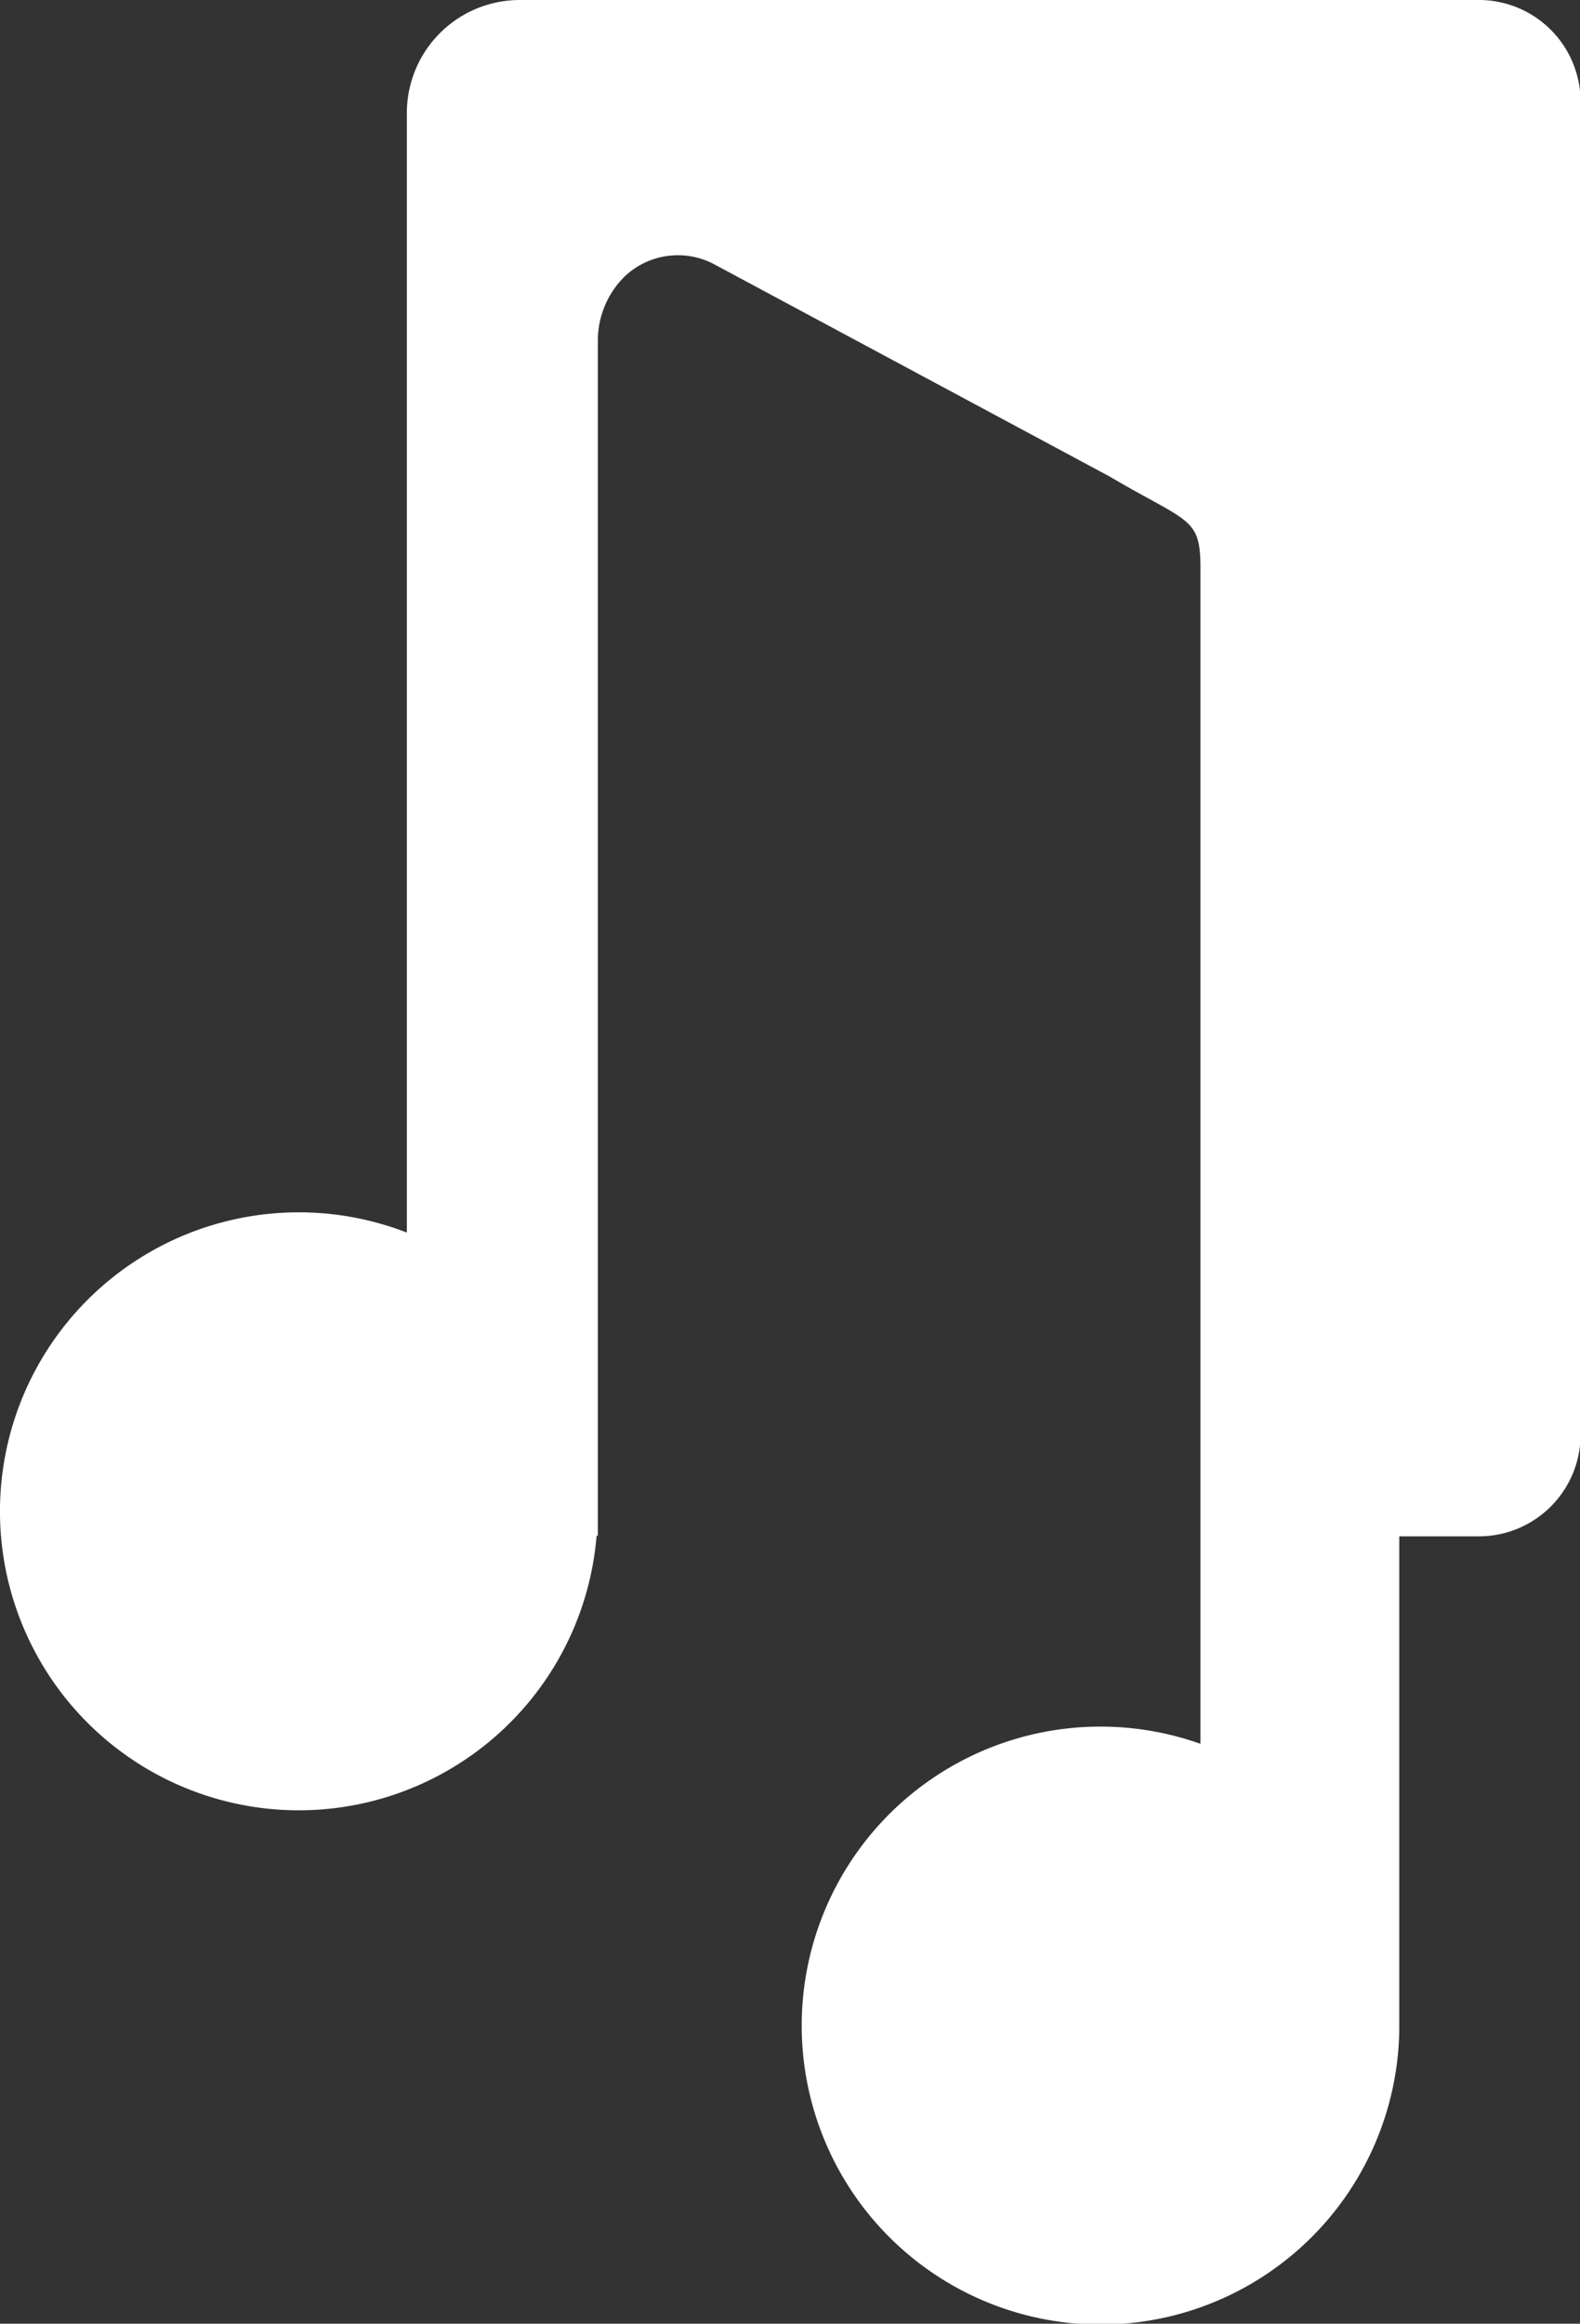 <svg xmlns="http://www.w3.org/2000/svg" width="13.891" height="20.417"><rect width="100%" height="100%" fill="#333333" stroke="none"/><path d="M12.996 0H4.57a.993.993 0 00-.993.993v9.837a2.627 2.627 0 101.668 2.664h.011v-10.5a.792.792 0 01.236-.565.681.681 0 01.8-.1l3.462 1.857c.694.409.8.355.8.8v10.336a2.627 2.627 0 101.748 2.521v-4.344h.7a.894.894 0 00.894-.894V.893a.894.894 0 00-.9-.893z" fill="#fff"/></svg>